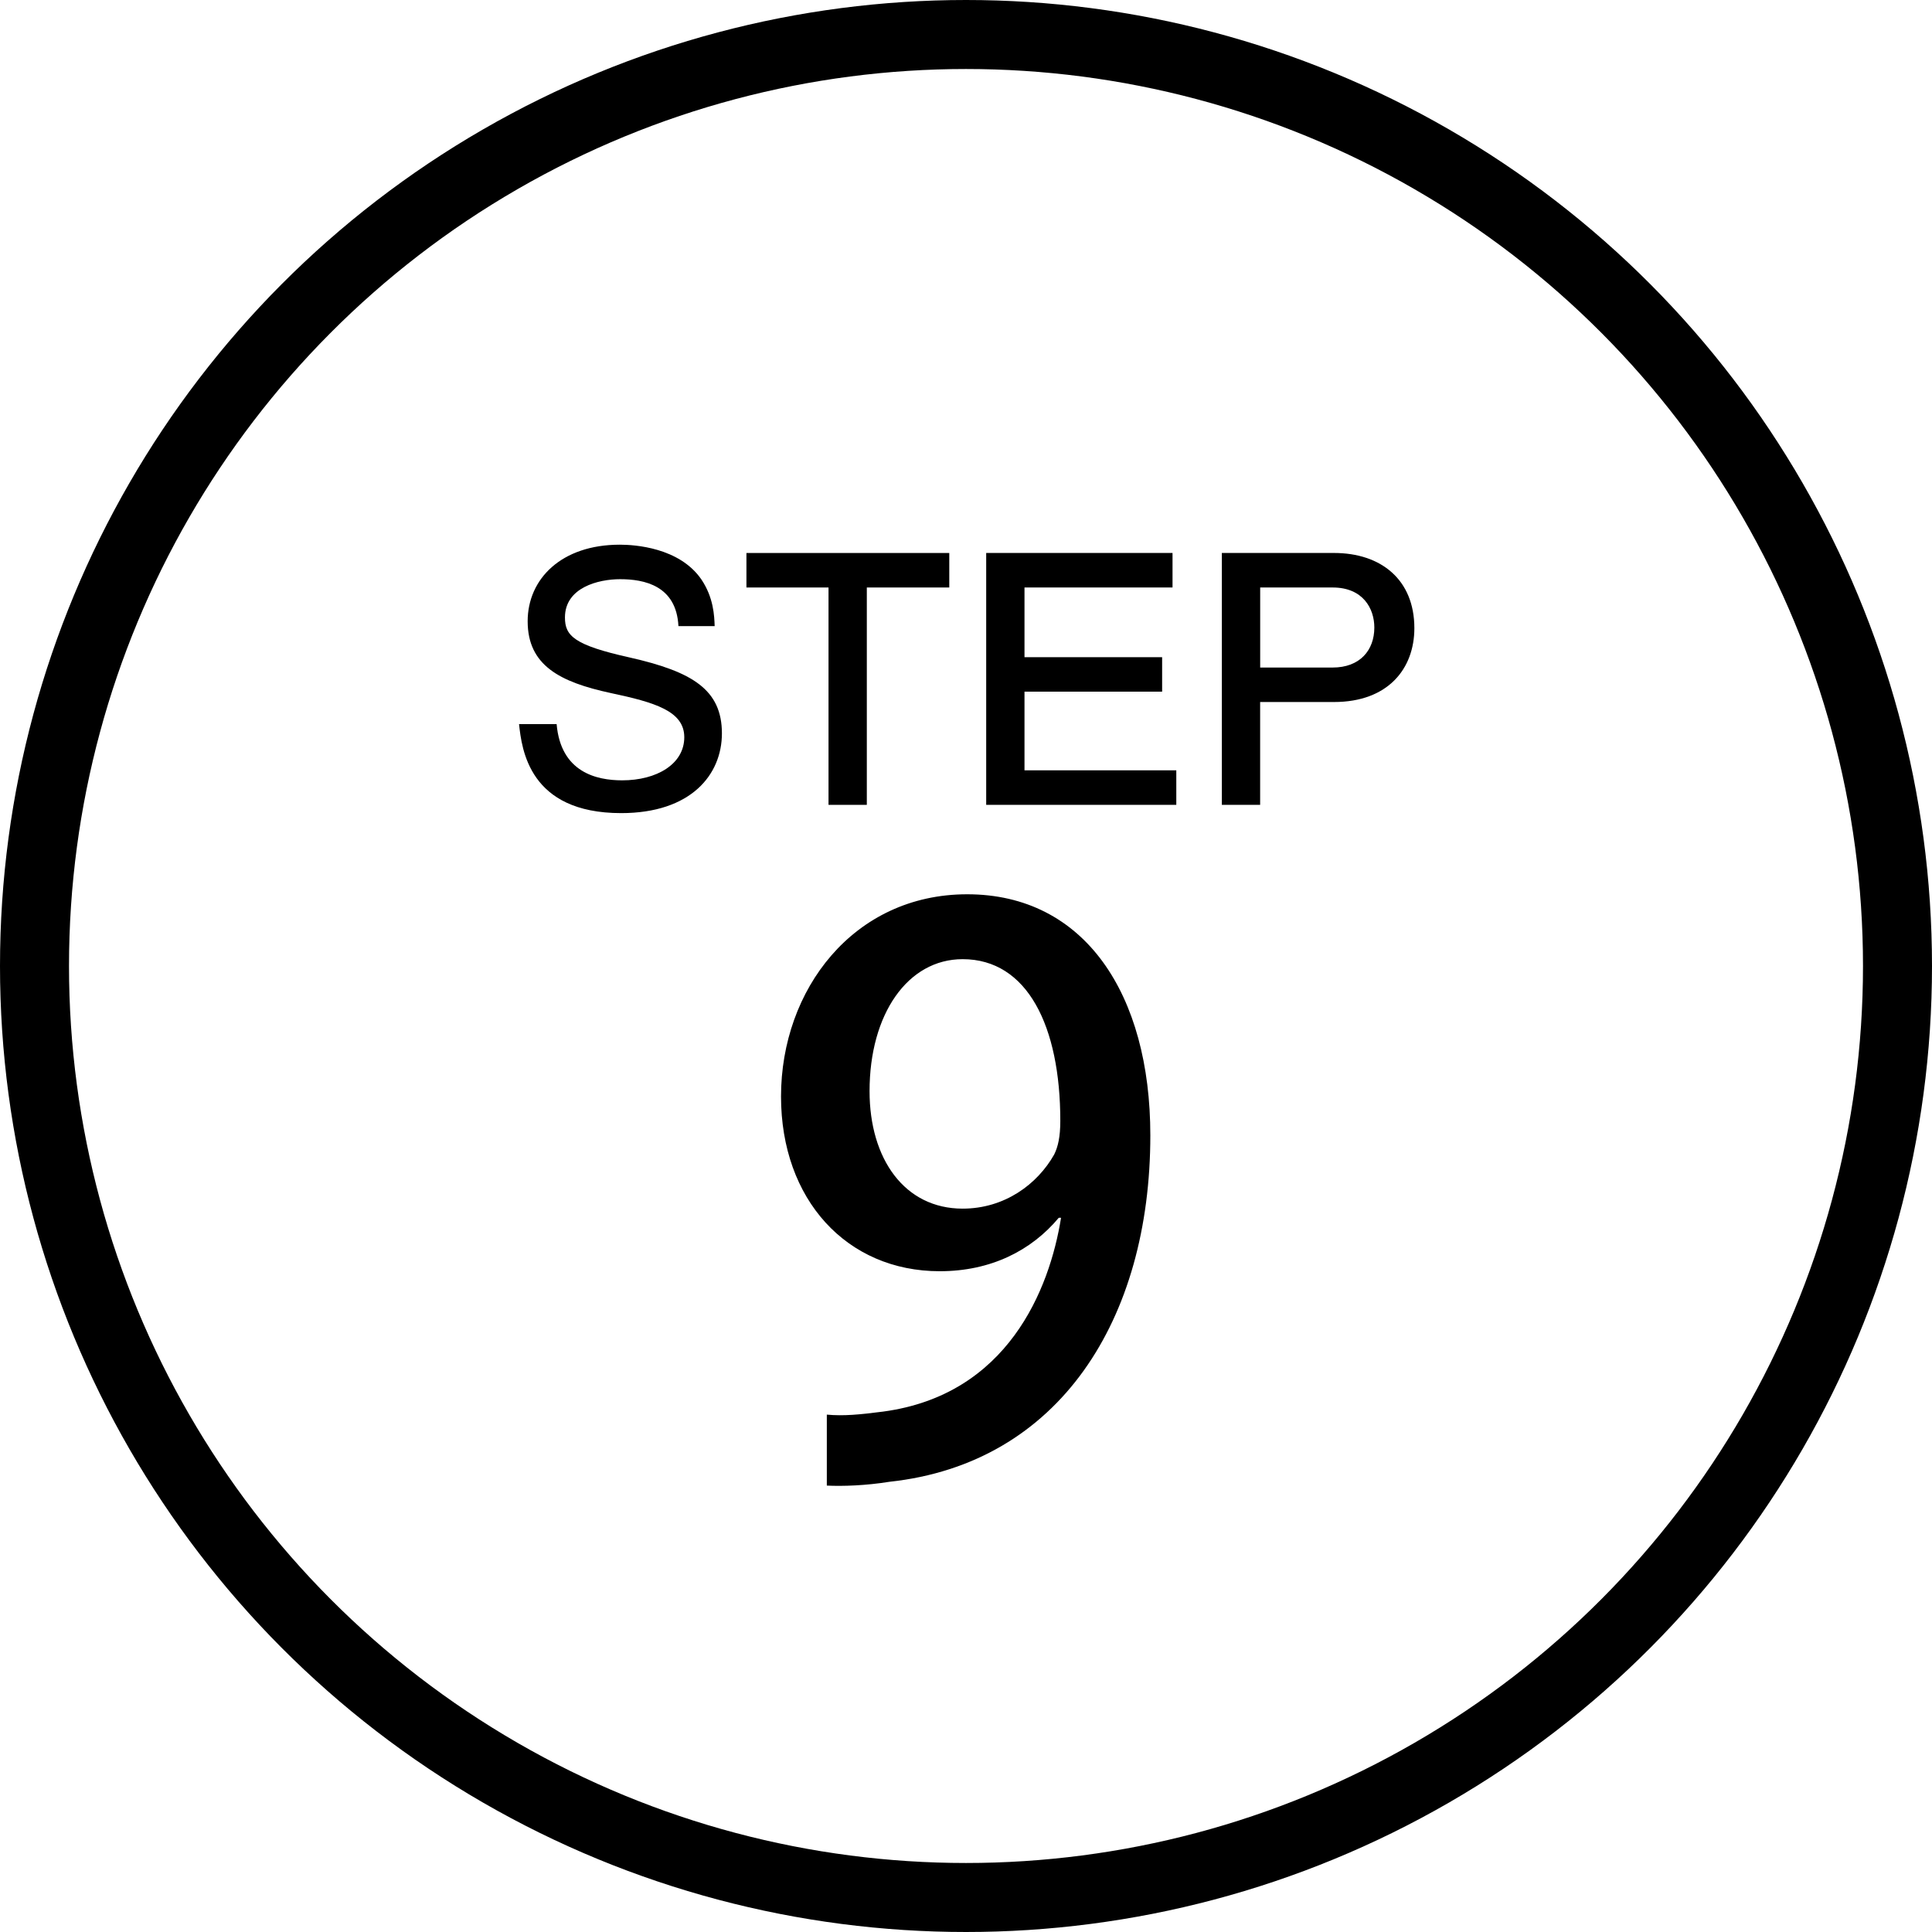 <?xml version="1.0" encoding="utf-8"?>
<!-- Generator: Adobe Illustrator 16.0.0, SVG Export Plug-In . SVG Version: 6.00 Build 0)  -->
<!DOCTYPE svg PUBLIC "-//W3C//DTD SVG 1.1//EN" "http://www.w3.org/Graphics/SVG/1.1/DTD/svg11.dtd">
<svg version="1.1" id="レイヤー_1" xmlns="http://www.w3.org/2000/svg" xmlns:xlink="http://www.w3.org/1999/xlink" x="0px"
	 y="0px" width="83.996px" height="83.996px" viewBox="0 0 83.996 83.996" enable-background="new 0 0 83.996 83.996"
	 xml:space="preserve">
<circle fill="none" stroke="#000000" stroke-width="3" stroke-miterlimit="10" cx="41.998" cy="41.998" r="40.498"/>
<g>
	<path d="M27.005,35.351c-4.005,0-4.319-2.775-4.439-3.87H24.2c0.18,2.1,1.74,2.445,2.85,2.445c1.5,0,2.7-0.705,2.7-1.875
		c0-1.14-1.29-1.515-3.195-1.92c-2.234-0.48-3.614-1.215-3.614-3.12c0-1.845,1.47-3.33,4.005-3.33c0.645,0,2.58,0.12,3.54,1.5
		c0.54,0.795,0.569,1.59,0.585,2.04h-1.575c-0.09-1.77-1.5-2.04-2.535-2.04c-0.944,0-2.399,0.36-2.399,1.665
		c0,0.795,0.39,1.2,2.819,1.74c2.715,0.615,4.005,1.395,4.005,3.3C31.385,33.686,30.035,35.351,27.005,35.351z"/>
	<path d="M37.686,25.542v9.45h-1.665v-9.45h-3.569v-1.5h8.819v1.5H37.686z"/>
	<path d="M42.876,34.991v-10.95h8.101v1.5h-6.436v3.03h5.984v1.5h-5.984v3.42h6.6v1.5H42.876z"/>
	<path d="M57.996,30.521h-3.21v4.47h-1.665v-10.95h4.875c2.04,0,3.495,1.155,3.495,3.27C61.491,29.066,60.352,30.521,57.996,30.521z
		 M57.938,25.542h-3.15v3.48h3.15c1.185,0,1.813-0.75,1.813-1.74C59.751,26.472,59.271,25.542,57.938,25.542z"/>
</g>
<g>
	<path d="M46.03,52.946c-1.193,1.426-2.952,2.322-5.174,2.322c-4.047,0-6.9-3.118-6.9-7.597c0-4.644,3.152-8.791,8.094-8.791
		c5.108,0,7.962,4.345,7.962,10.483c0,7.994-3.948,14.263-11.345,15.06c-1.028,0.165-2.023,0.198-2.72,0.165v-3.085
		c0.729,0.067,1.426,0,2.454-0.133c5.407-0.729,7.231-5.307,7.729-8.425H46.03z M37.805,47.439c0,2.952,1.525,5.108,4.047,5.108
		c1.824,0,3.251-1.061,3.98-2.354c0.165-0.332,0.266-0.764,0.266-1.46c0-4.113-1.427-7.032-4.246-7.032
		C39.463,41.701,37.805,44.089,37.805,47.439z"/>
</g>
</svg>
